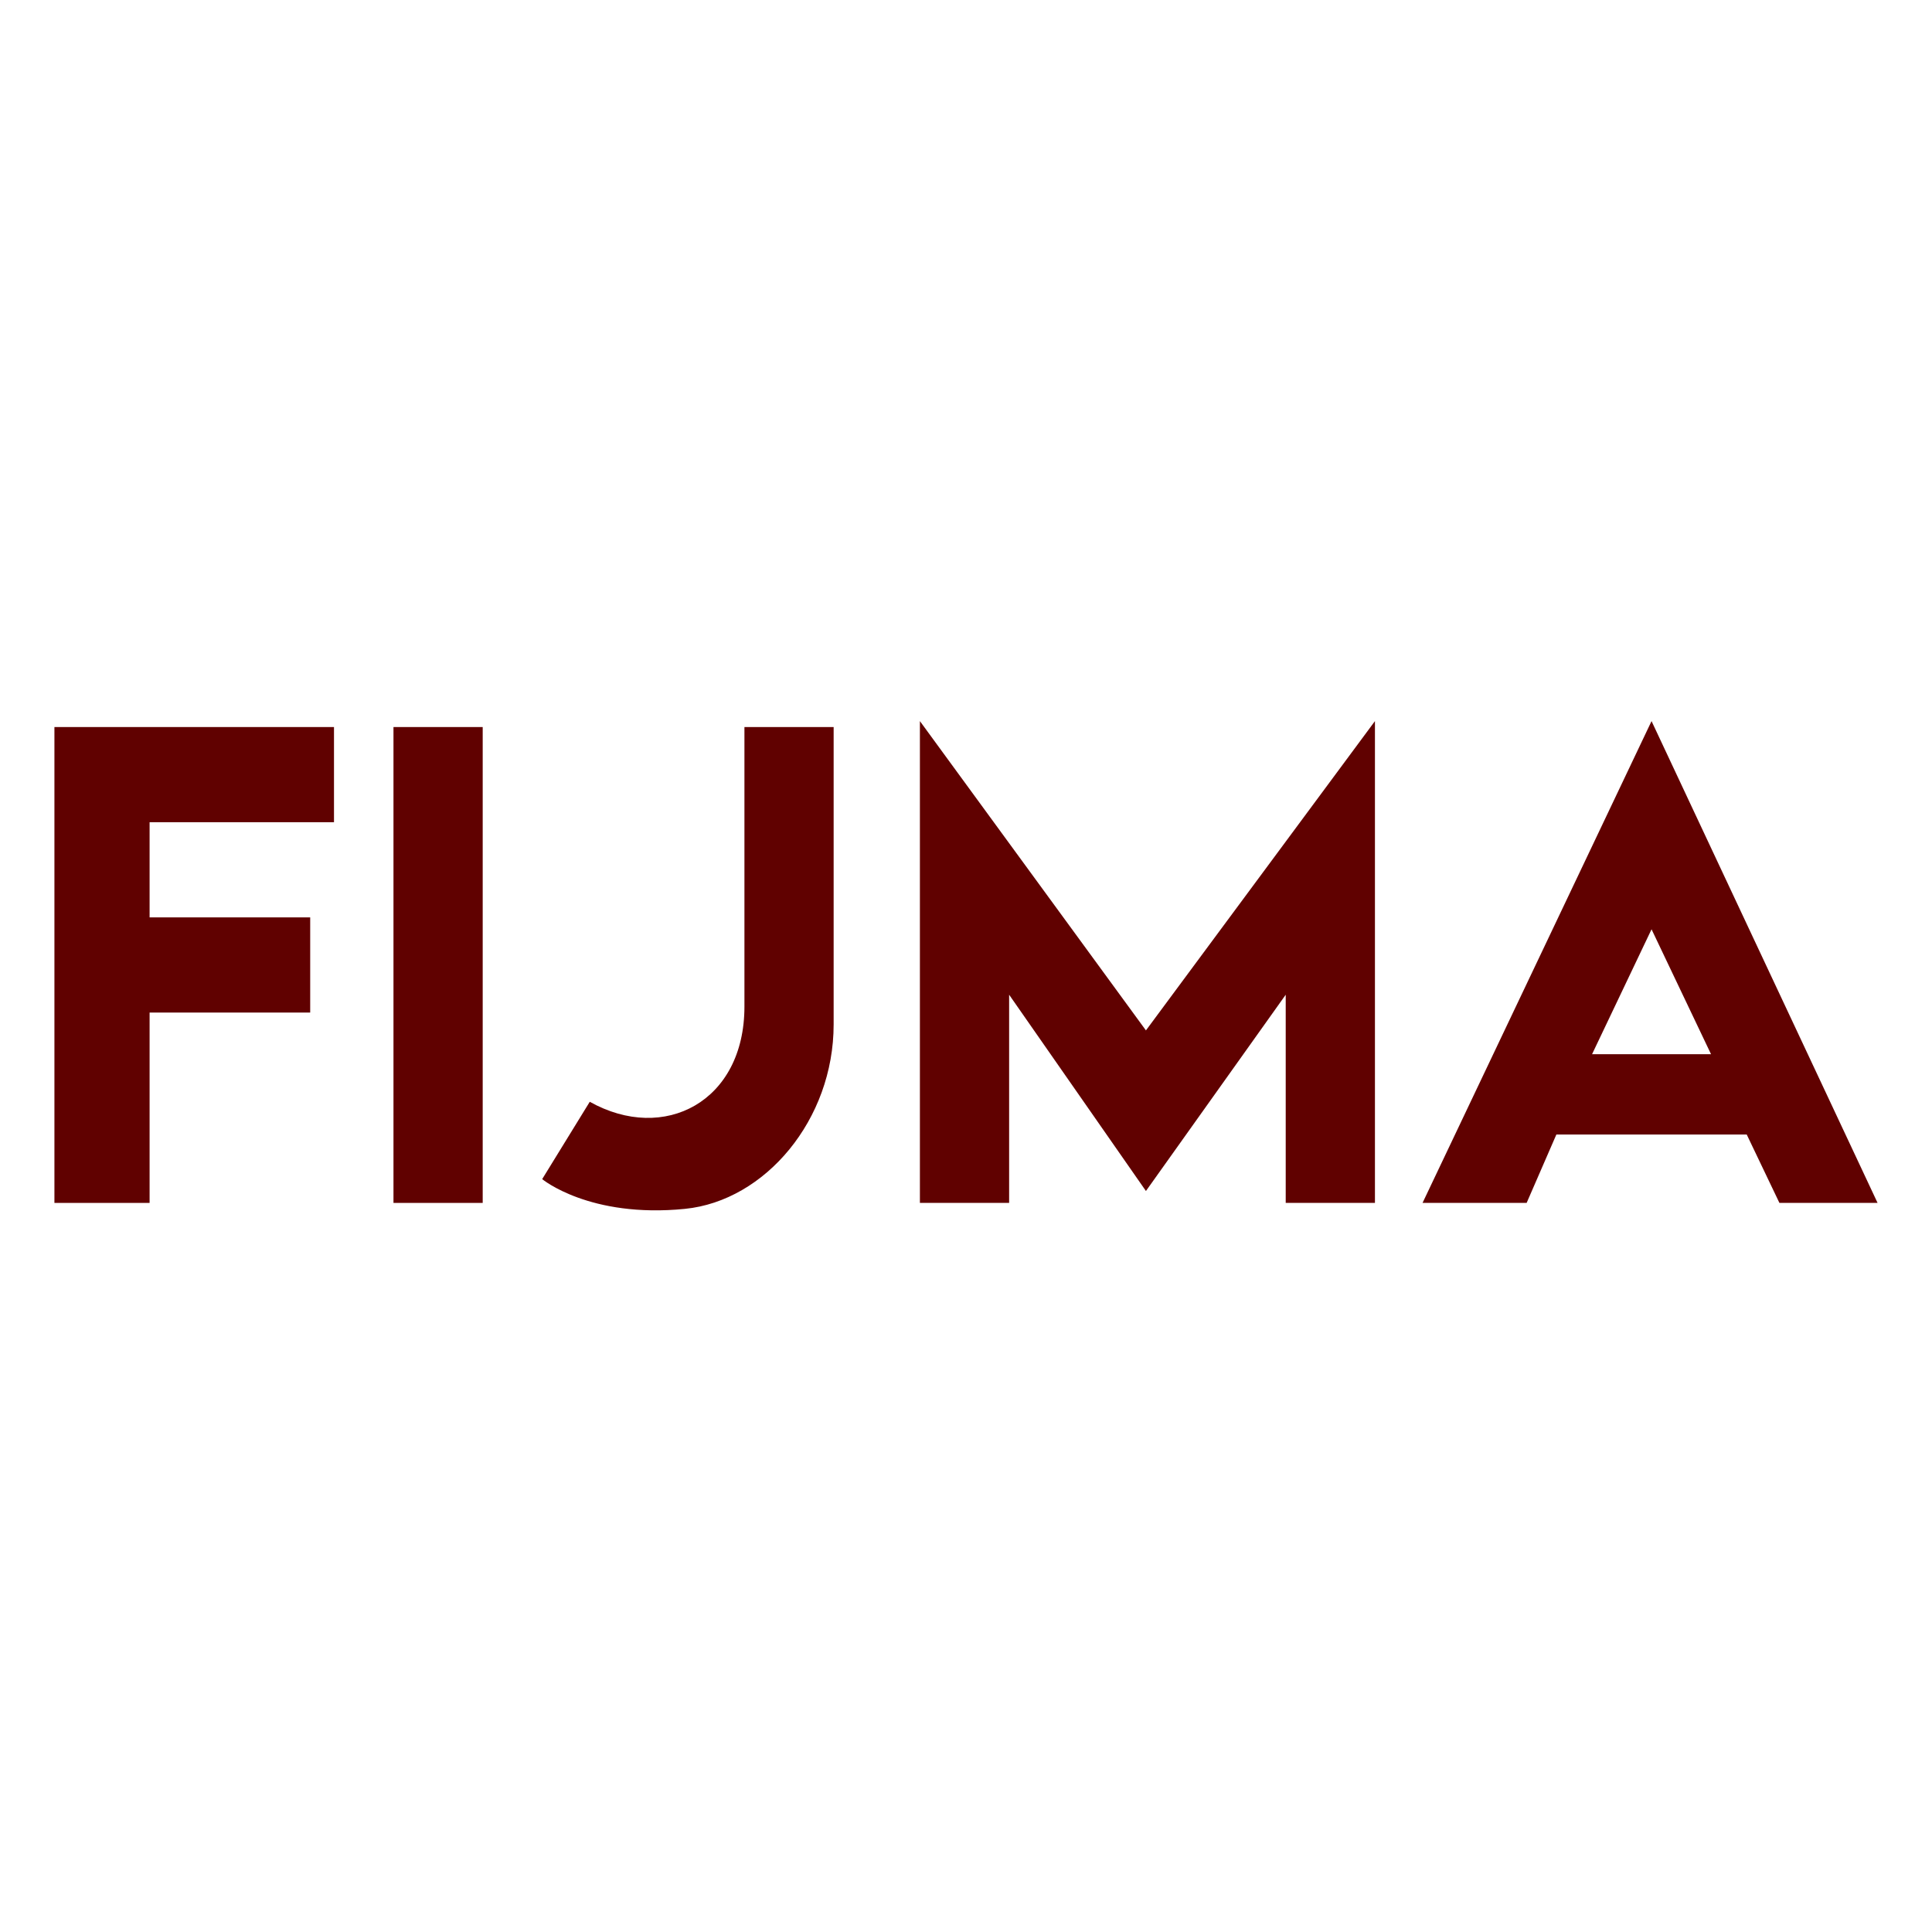<svg width="142" height="142" viewBox="0 0 142 142" fill="none" xmlns="http://www.w3.org/2000/svg">
<path d="M4 88.413H10.995V74.422H22.799V67.427H10.995V60.432H24.548V53.437H4V88.413Z" fill="#600100"/>
<path d="M28.92 53.437H35.478V88.413H28.92V53.437Z" fill="#600100"/>
<path d="M54.715 53.437H61.272V75.297C61.272 82.292 56.245 88.26 50.343 88.85C43.328 89.551 39.85 86.664 39.85 86.664L43.347 80.98C48.812 84.041 54.715 80.98 54.715 73.985V53.437Z" fill="#600100"/>
<path d="M67.612 53L84.225 75.734L101.057 53V88.413H94.499V73.111L84.225 87.538L74.17 73.111V88.413H67.612V53Z" fill="#600100"/>
<path fill-rule="evenodd" clip-rule="evenodd" d="M104.555 88.413L121.387 53L138 88.413H130.786L128.382 83.385H114.392L112.206 88.413H104.555ZM121.387 68.302L117.015 77.483H125.759L121.387 68.302Z" fill="#600100"/>
</svg>
